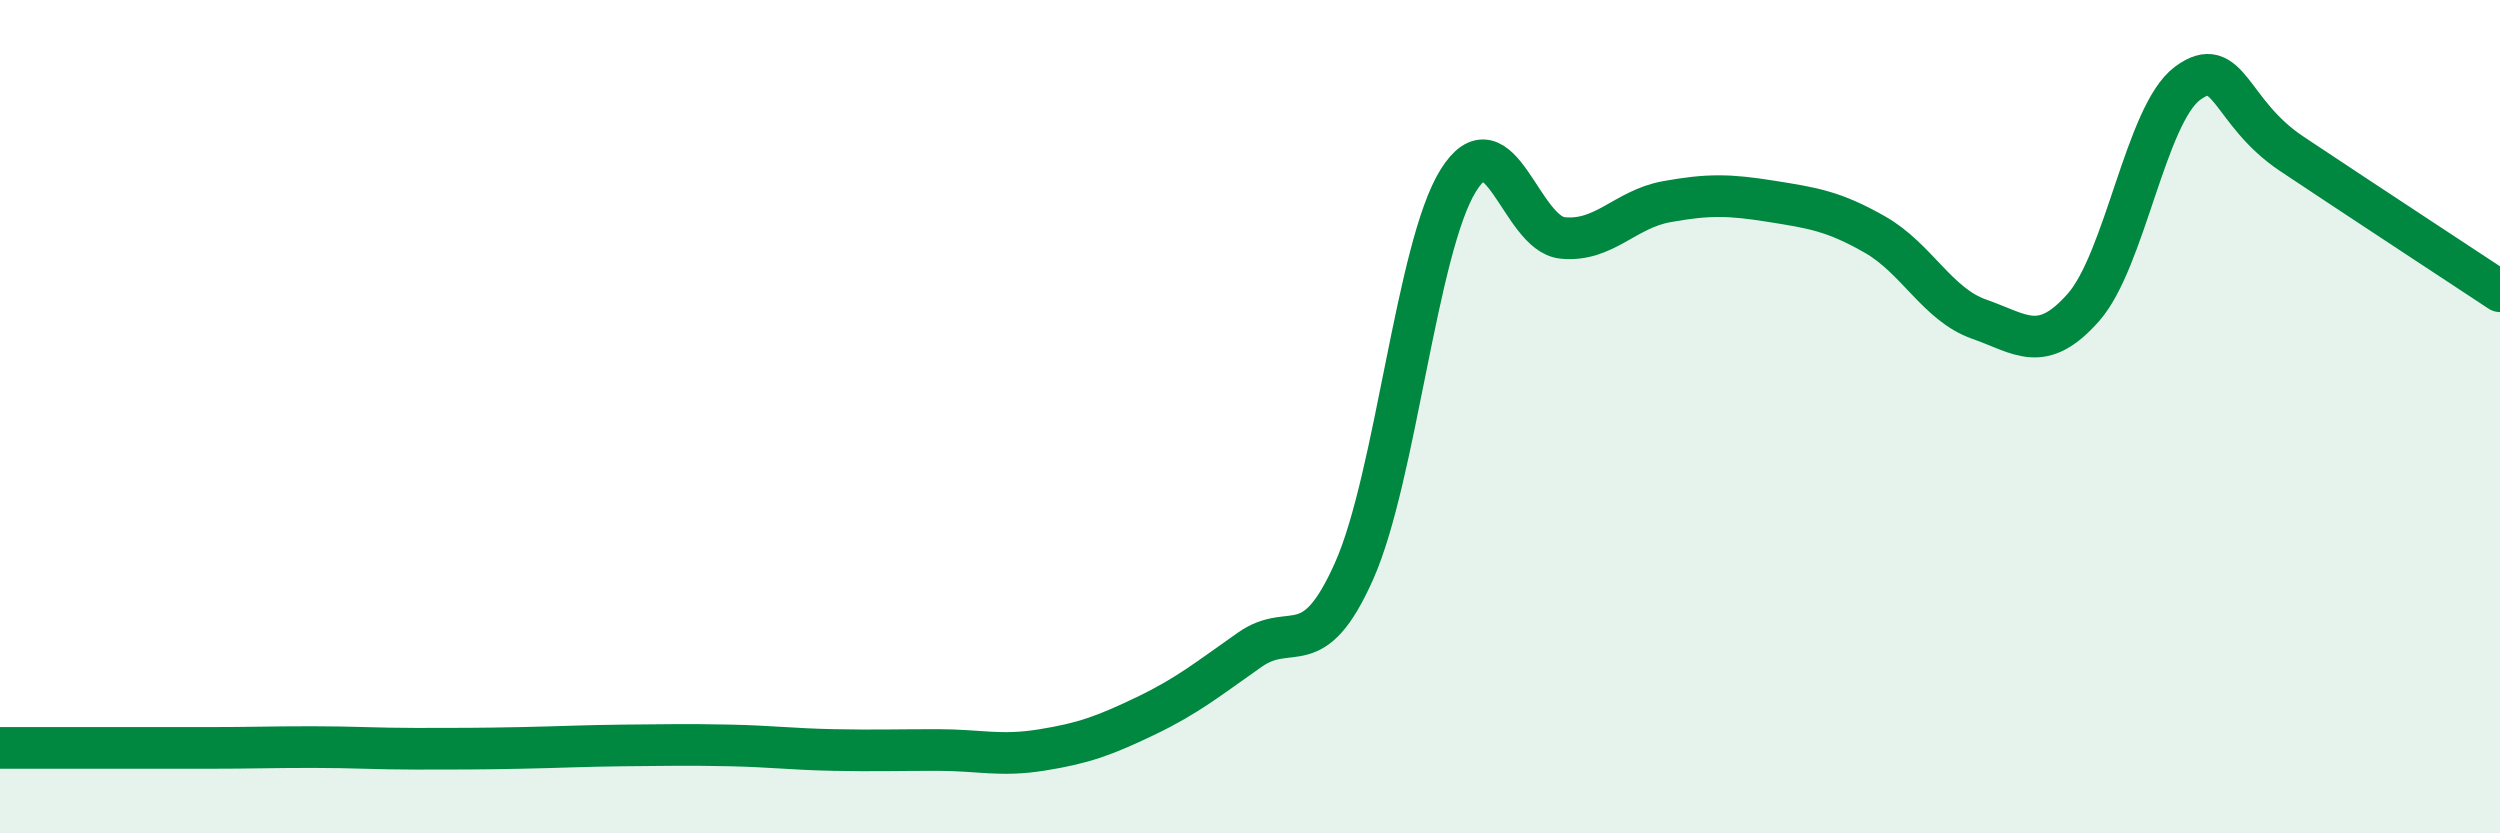 
    <svg width="60" height="20" viewBox="0 0 60 20" xmlns="http://www.w3.org/2000/svg">
      <path
        d="M 0,17.95 C 0.5,17.95 1.5,17.95 2.5,17.95 C 3.5,17.95 4,17.95 5,17.95 C 6,17.95 6.5,17.93 7.5,17.93 C 8.5,17.93 9,17.97 10,17.97 C 11,17.97 11.5,17.97 12.5,17.95 C 13.5,17.93 14,17.9 15,17.89 C 16,17.88 16.5,17.87 17.5,17.89 C 18.5,17.91 19,17.98 20,18 C 21,18.02 21.5,18 22.5,18 C 23.5,18 24,18.16 25,18 C 26,17.84 26.5,17.66 27.5,17.18 C 28.5,16.7 29,16.29 30,15.59 C 31,14.89 31.5,15.95 32.5,13.7 C 33.5,11.45 34,5.93 35,4.33 C 36,2.73 36.5,5.61 37.5,5.71 C 38.5,5.81 39,5.02 40,4.84 C 41,4.66 41.5,4.67 42.5,4.83 C 43.5,4.99 44,5.06 45,5.63 C 46,6.2 46.5,7.31 47.5,7.66 C 48.5,8.01 49,8.51 50,7.38 C 51,6.25 51.5,2.74 52.5,2 C 53.5,1.26 53.5,2.69 55,3.69 C 56.5,4.69 59,6.33 60,6.99L60 20L0 20Z"
        fill="#008740"
        opacity="0.1"
        stroke-linecap="round"
        stroke-linejoin="round"
      />
      <path
        d="M 0,17.95 C 0.5,17.95 1.5,17.95 2.5,17.95 C 3.5,17.95 4,17.95 5,17.95 C 6,17.95 6.5,17.93 7.5,17.93 C 8.5,17.93 9,17.97 10,17.97 C 11,17.97 11.5,17.97 12.5,17.95 C 13.5,17.93 14,17.9 15,17.89 C 16,17.88 16.5,17.87 17.5,17.89 C 18.5,17.91 19,17.98 20,18 C 21,18.02 21.5,18 22.5,18 C 23.5,18 24,18.16 25,18 C 26,17.84 26.5,17.66 27.5,17.18 C 28.5,16.7 29,16.29 30,15.59 C 31,14.89 31.5,15.95 32.5,13.7 C 33.5,11.45 34,5.93 35,4.33 C 36,2.73 36.5,5.61 37.5,5.71 C 38.5,5.81 39,5.02 40,4.84 C 41,4.66 41.5,4.67 42.5,4.83 C 43.5,4.99 44,5.06 45,5.63 C 46,6.2 46.5,7.31 47.5,7.66 C 48.5,8.01 49,8.51 50,7.38 C 51,6.25 51.5,2.74 52.5,2 C 53.5,1.26 53.5,2.69 55,3.69 C 56.5,4.69 59,6.33 60,6.99"
        stroke="#008740"
        stroke-width="1"
        fill="none"
        stroke-linecap="round"
        stroke-linejoin="round"
      />
    </svg>
  